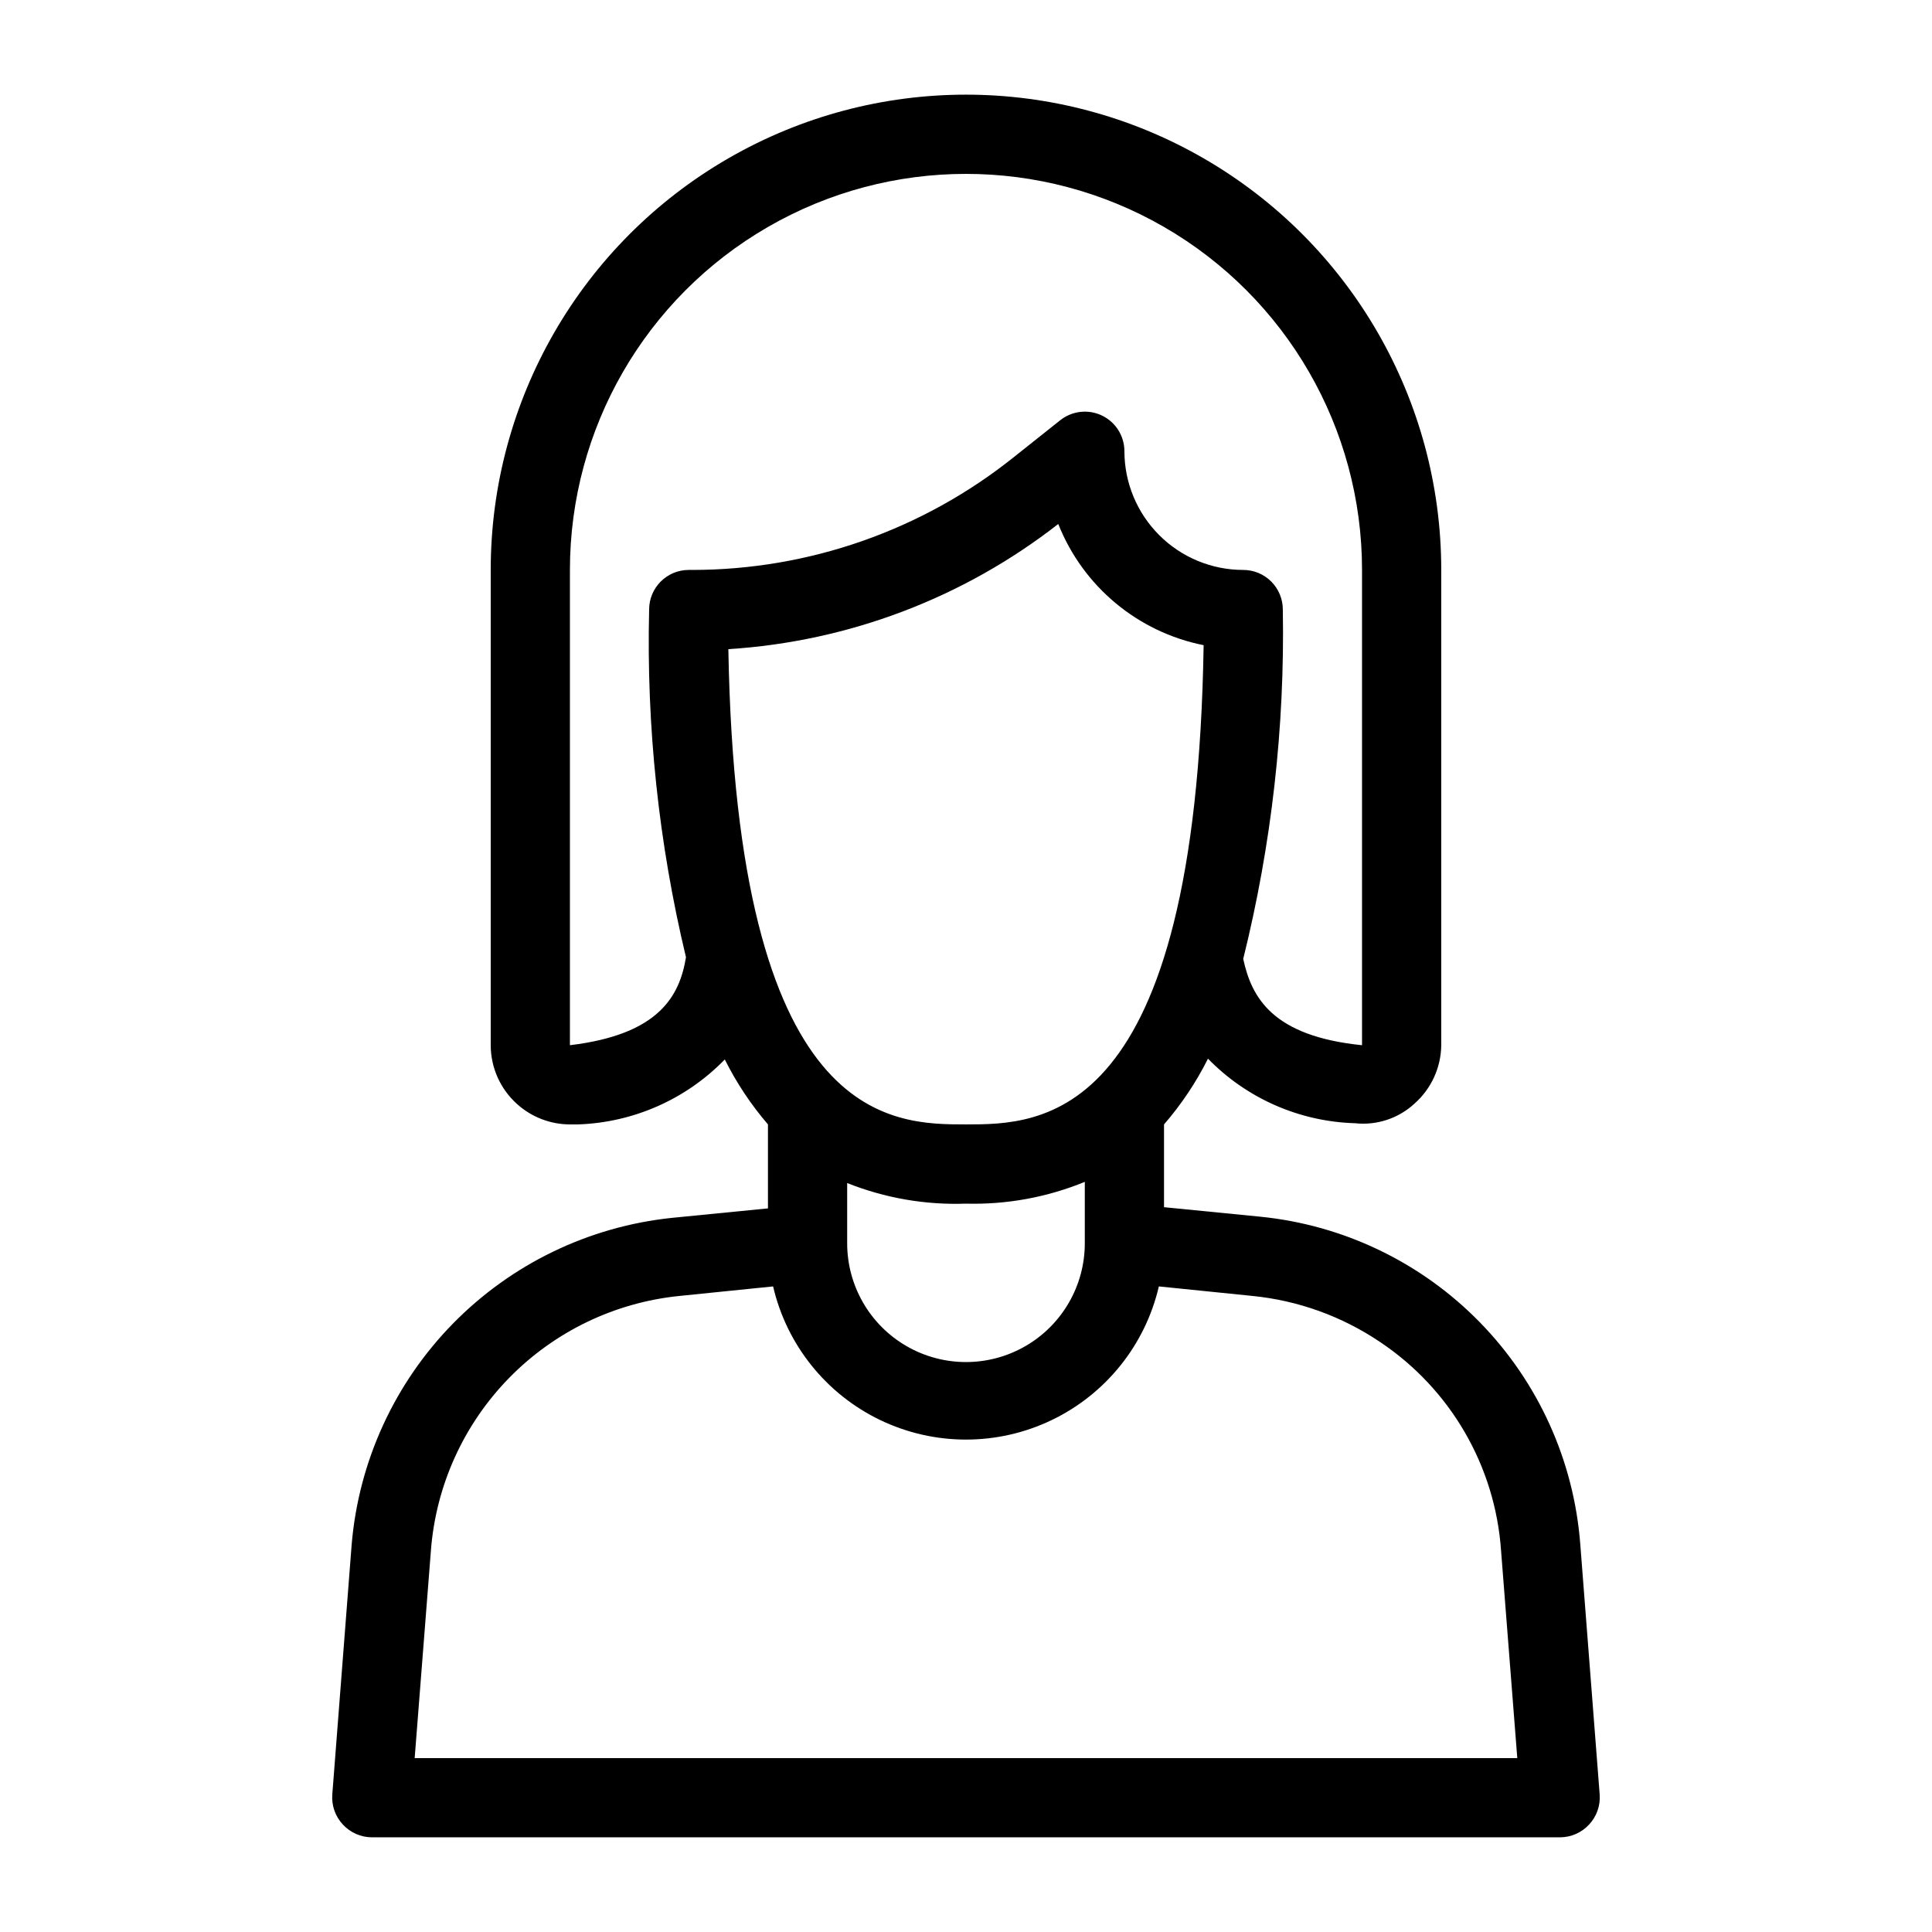 <?xml version="1.0" encoding="UTF-8"?>
<!-- Uploaded to: ICON Repo, www.svgrepo.com, Generator: ICON Repo Mixer Tools -->
<svg fill="#000000" width="800px" height="800px" version="1.1" viewBox="144 144 512 512" xmlns="http://www.w3.org/2000/svg">
 <path d="m562.79 553.24c-1.691-22.125-11.117-42.949-26.621-58.82-15.508-15.875-36.109-25.781-58.188-27.984l-25.504-2.519v-21.934c4.594-5.301 8.508-11.152 11.648-17.426 10.266 10.543 24.23 16.676 38.941 17.109 5.793 0.637 11.578-1.277 15.848-5.25 4.41-3.922 6.961-9.523 7.031-15.426v-125.95c0-45-24.004-86.578-62.973-109.08-38.973-22.5-86.984-22.5-125.95 0-38.973 22.5-62.977 64.078-62.977 109.08v125.95c0.012 5.977 2.566 11.664 7.031 15.637 3.84 3.438 8.809 5.344 13.961 5.356h2.098c14.719-0.484 28.68-6.652 38.941-17.215 3.09 6.188 6.934 11.969 11.441 17.215v22.25l-25.504 2.519h-0.004c-21.984 2.309-42.477 12.211-57.953 27.992-15.48 15.785-24.973 36.469-26.855 58.496l-5.141 66.332c-0.219 2.941 0.812 5.836 2.832 7.977 1.98 2.133 4.754 3.352 7.664 3.359h314.88c2.91-0.008 5.684-1.227 7.664-3.359 2.023-2.141 3.051-5.035 2.832-7.977zm-225.77-237.21c31.816-2 62.293-13.559 87.43-33.168 6.562 16.547 21.066 28.637 38.523 32.117-1.996 127-43.035 127-62.977 127-19.945 0-60.773 0-62.977-125.95zm31.488 141.49v-0.004c10 3.988 20.727 5.848 31.488 5.461 10.781 0.289 21.508-1.68 31.488-5.773v16.27c0 11.246-6.004 21.645-15.746 27.266-9.742 5.625-21.746 5.625-31.488 0-9.742-5.621-15.742-16.02-15.742-27.266zm-73.473-36.527v-125.95c0-37.5 20.004-72.148 52.48-90.898 32.473-18.75 72.484-18.75 104.96 0 32.473 18.75 52.477 53.398 52.477 90.898v125.95c-23.824-2.414-29.285-12.699-31.488-22.883h0.004c7.512-30.27 11.039-61.391 10.492-92.574 0-2.785-1.105-5.453-3.074-7.422-1.965-1.969-4.637-3.074-7.418-3.074-8.352 0-16.363-3.316-22.266-9.223-5.906-5.906-9.223-13.914-9.223-22.266-0.012-4.039-2.34-7.711-5.984-9.445-3.613-1.715-7.887-1.227-11.02 1.258l-12.281 9.762c-24.191 19.355-54.246 29.906-85.227 29.914h-0.945c-5.797 0-10.496 4.699-10.496 10.496-0.75 31.012 2.531 61.988 9.762 92.152-1.68 10.184-7.035 20.469-30.754 23.305zm-41.145 188.93 4.305-55-0.004 0.004c1.32-17.199 8.645-33.383 20.695-45.723 12.051-12.34 28.059-20.047 45.223-21.77l24.77-2.519c3.606 15.508 14.059 28.539 28.41 35.426 14.355 6.887 31.059 6.887 45.41 0 14.355-6.887 24.805-19.918 28.41-35.426l24.77 2.519h0.004c12.098 1.199 23.711 5.383 33.797 12.176 18.695 12.469 30.559 32.895 32.117 55.316l4.301 54.996z"/>
</svg>